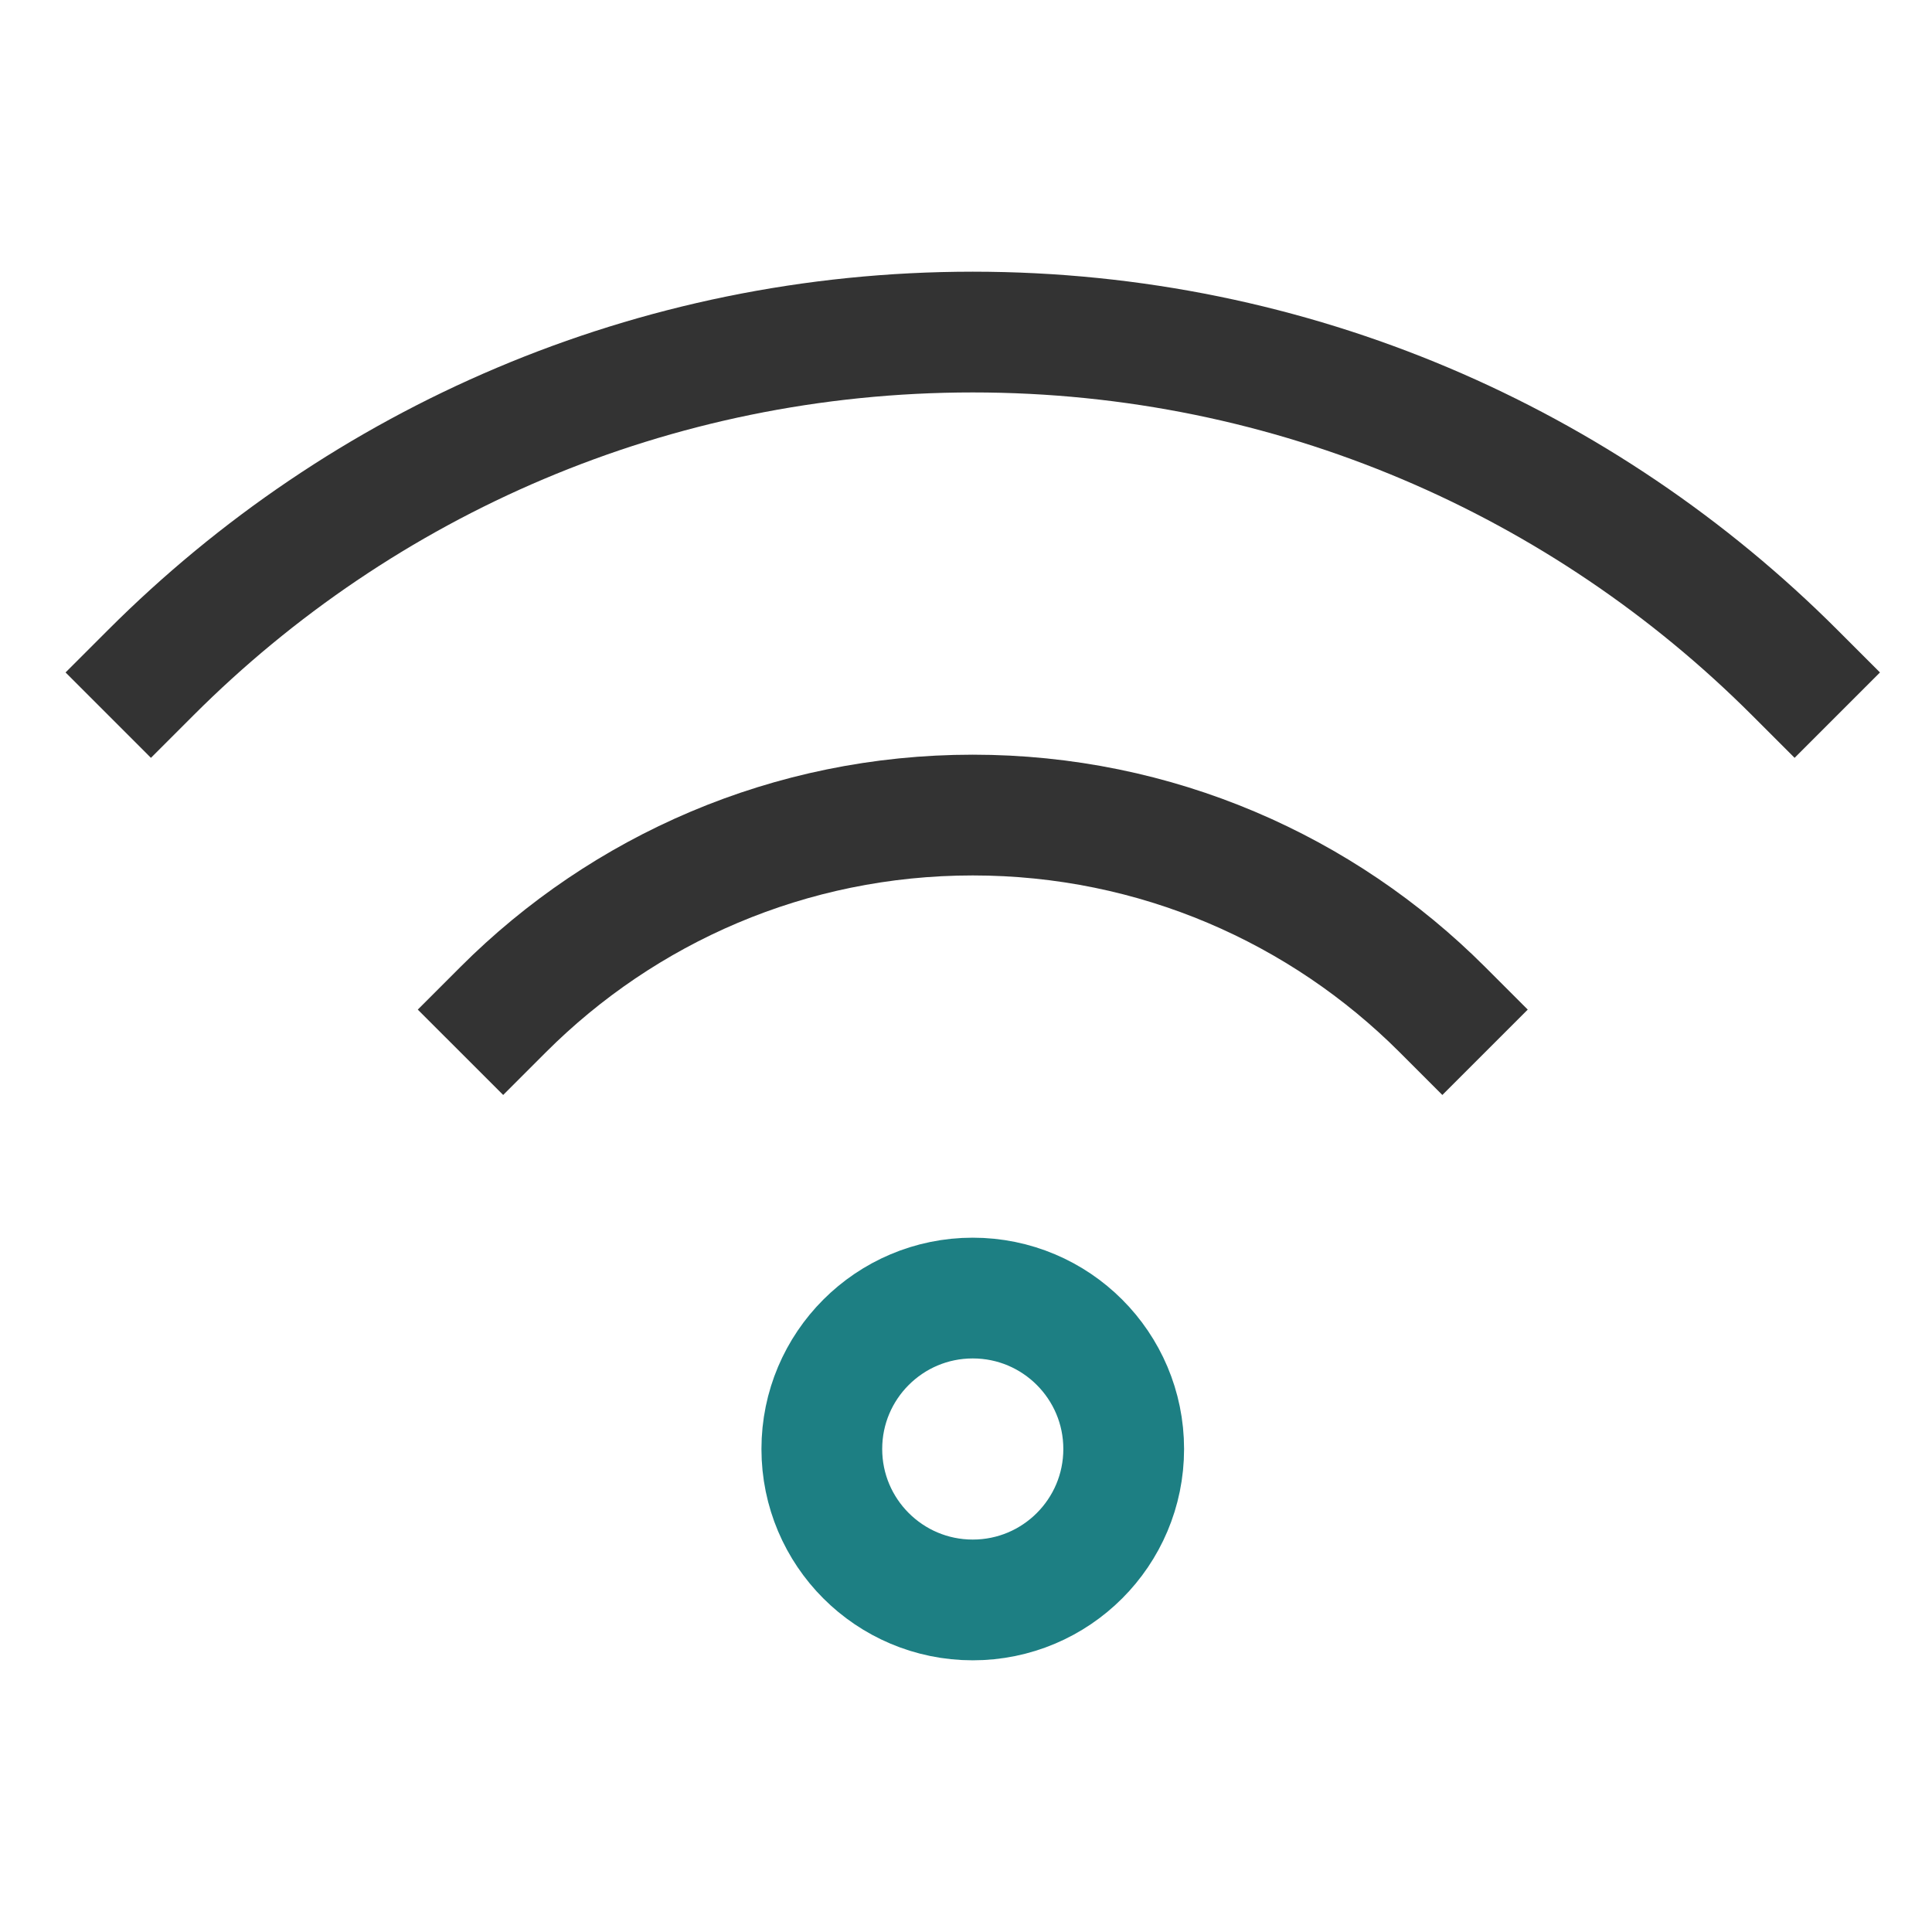 <svg width="64" height="64" viewBox="0 0 64 64" fill="none" xmlns="http://www.w3.org/2000/svg">
<path fill-rule="evenodd" clip-rule="evenodd" d="M32.224 53C34.986 53 37.224 50.761 37.224 48C37.224 45.239 34.986 43 32.224 43C29.463 43 27.224 45.239 27.224 48C27.224 50.761 29.463 53 32.224 53Z" stroke="#1D7F83" stroke-width="4" stroke-linecap="square"/>
<path d="M47.78 33.444C43.799 29.462 38.299 27 32.224 27C26.149 27 20.649 29.462 16.668 33.444" stroke="#333333" stroke-width="4" stroke-linecap="square"/>
<path d="M59.448 22.276C52.48 15.309 42.856 11 32.224 11C21.593 11 11.968 15.309 5 22.276" stroke="#333333" stroke-width="4" stroke-linecap="square"/>
</svg>
